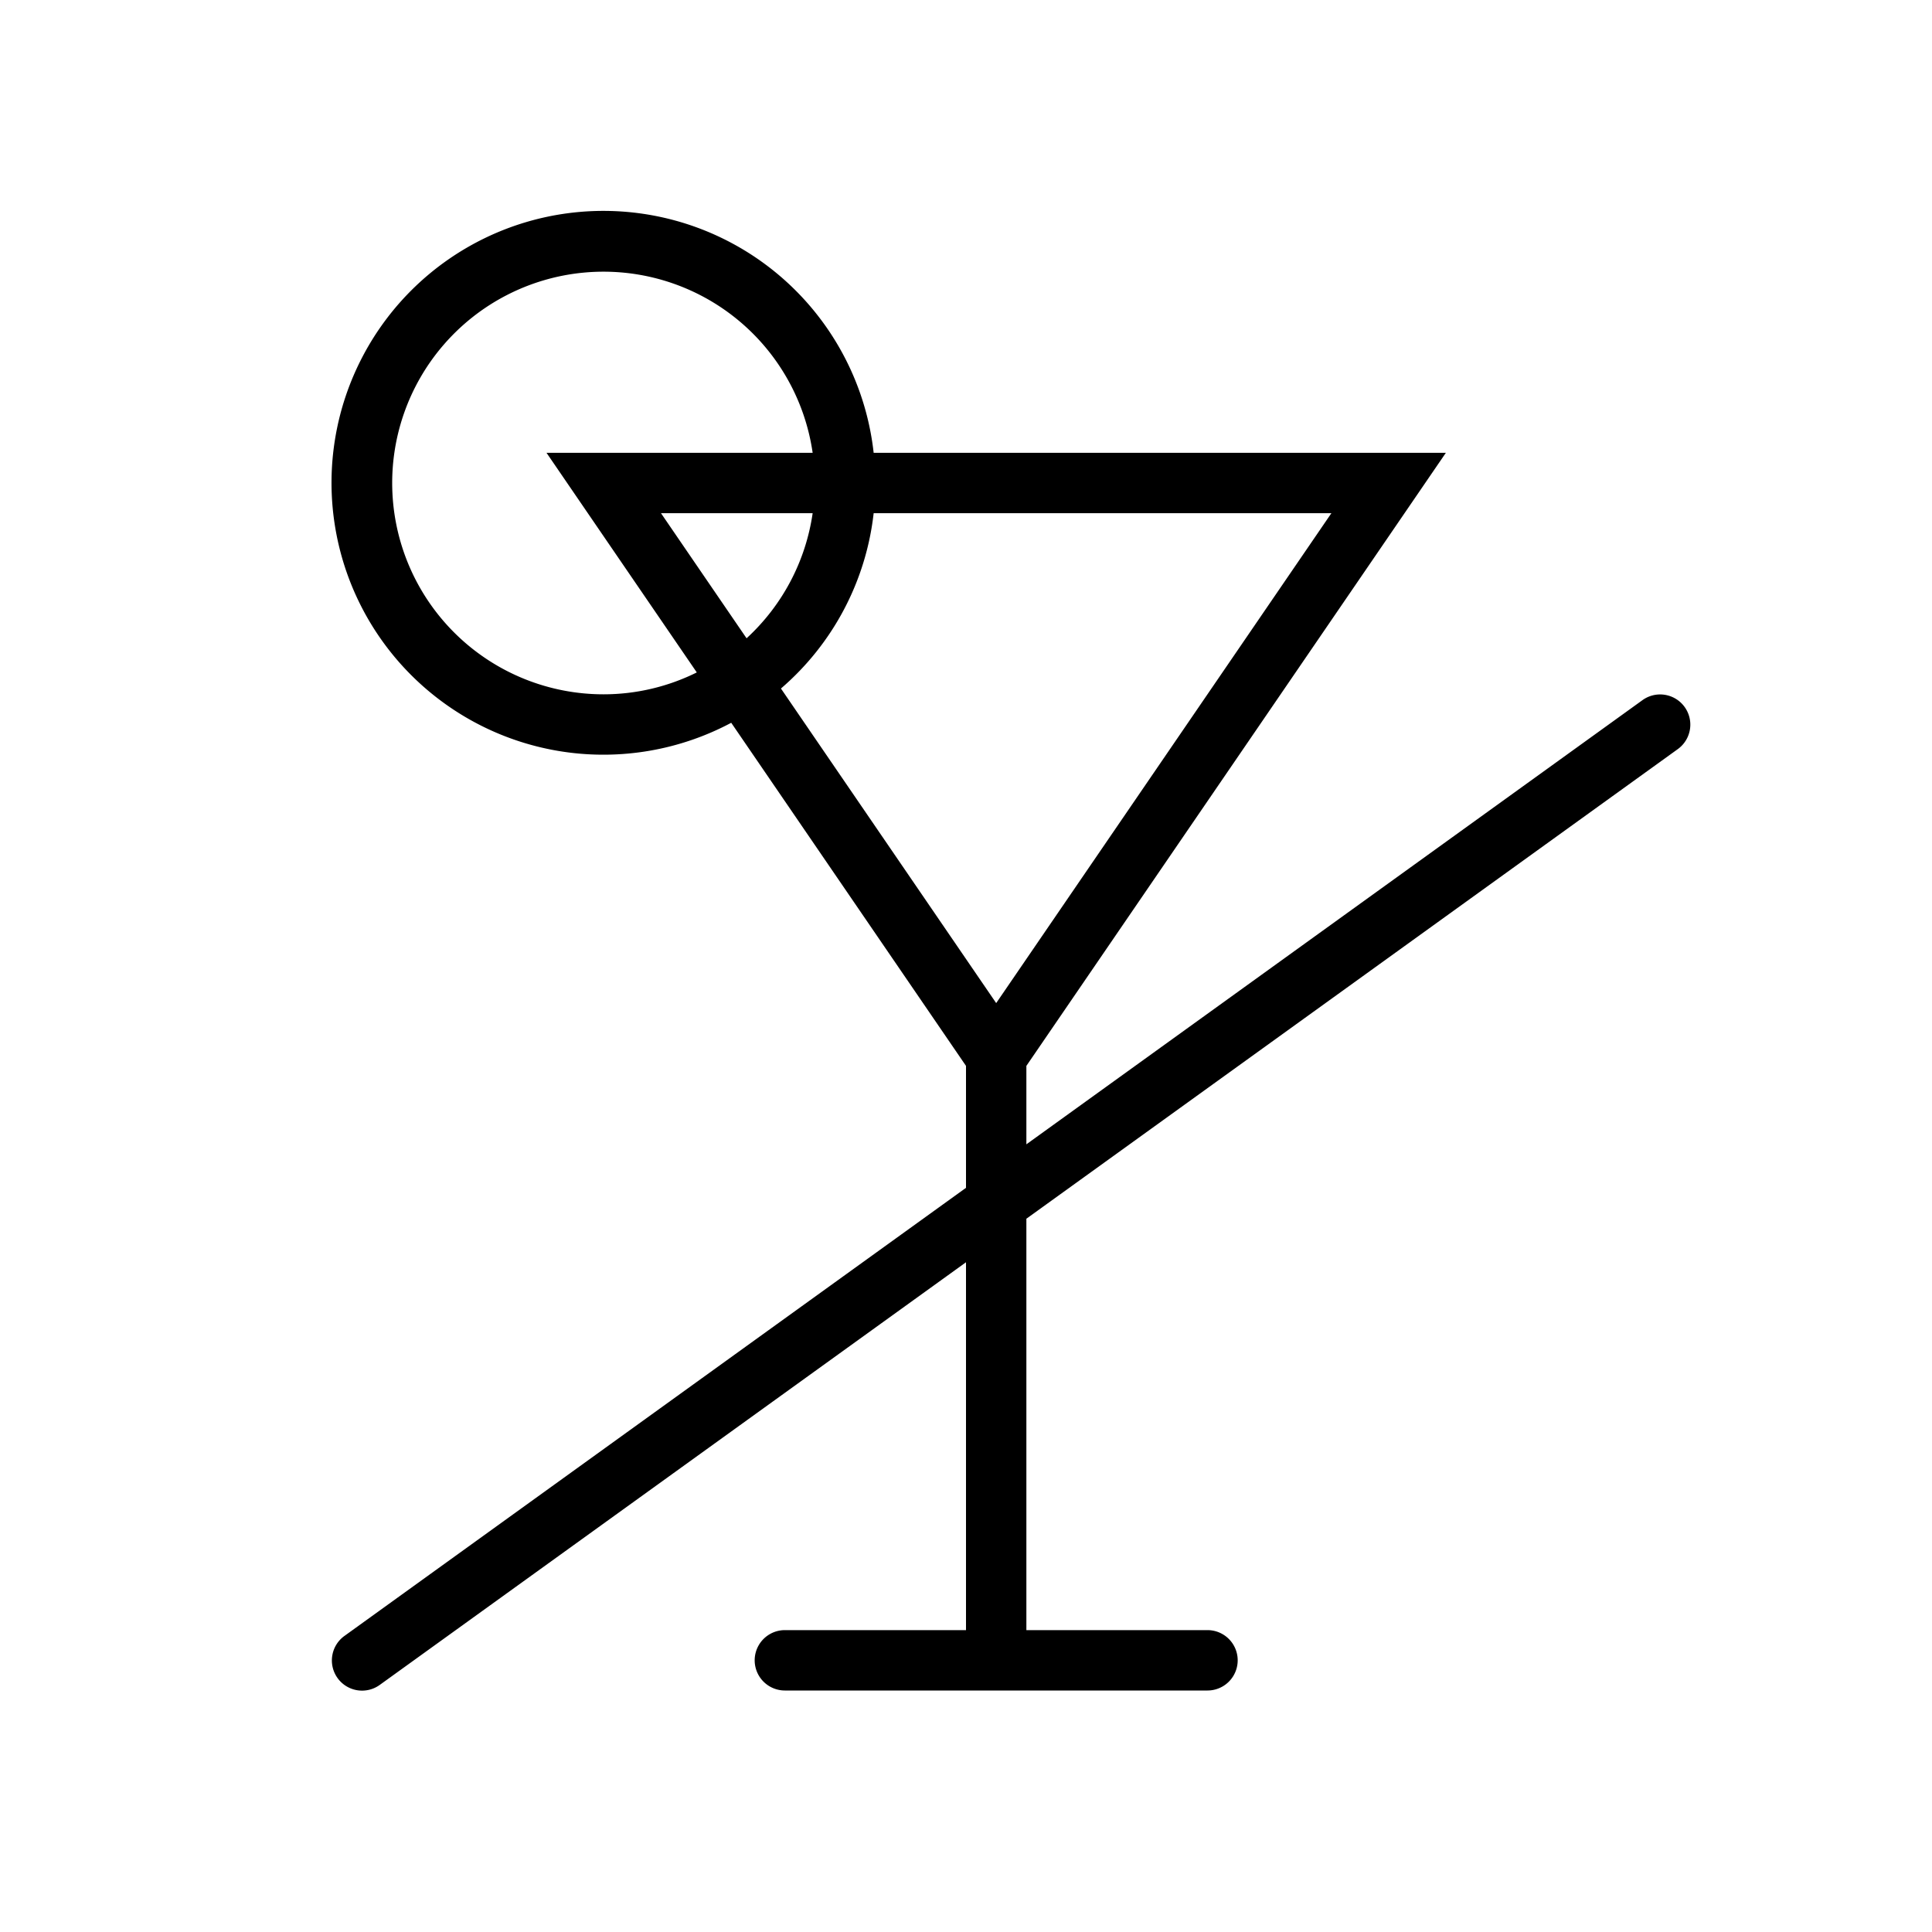 <svg id="Icon" xmlns="http://www.w3.org/2000/svg" viewBox="0 0 64 64"><path d="M55.585,24.811A1,1,0,0,0,54.415,23.189L34,37.907V35.309L47.896,15H28.941a9.007,9.007,0,1,0-4.718,8.943L32,35.309v4.039L11.415,54.189A1,1,0,1,0,12.585,55.811L32,41.814V54H26a1,1,0,0,0,0,2H40a1,1,0,0,0,0-2H34V40.372ZM24.731,21.144,21.896,17h5.024A6.981,6.981,0,0,1,24.731,21.144ZM20,23a7,7,0,1,1,6.92-8H18.104l4.978,7.275A6.946,6.946,0,0,1,20,23Zm8.941-6H44.104L33,33.229,25.87,22.808A8.983,8.983,0,0,0,28.941,17Z"/></svg>